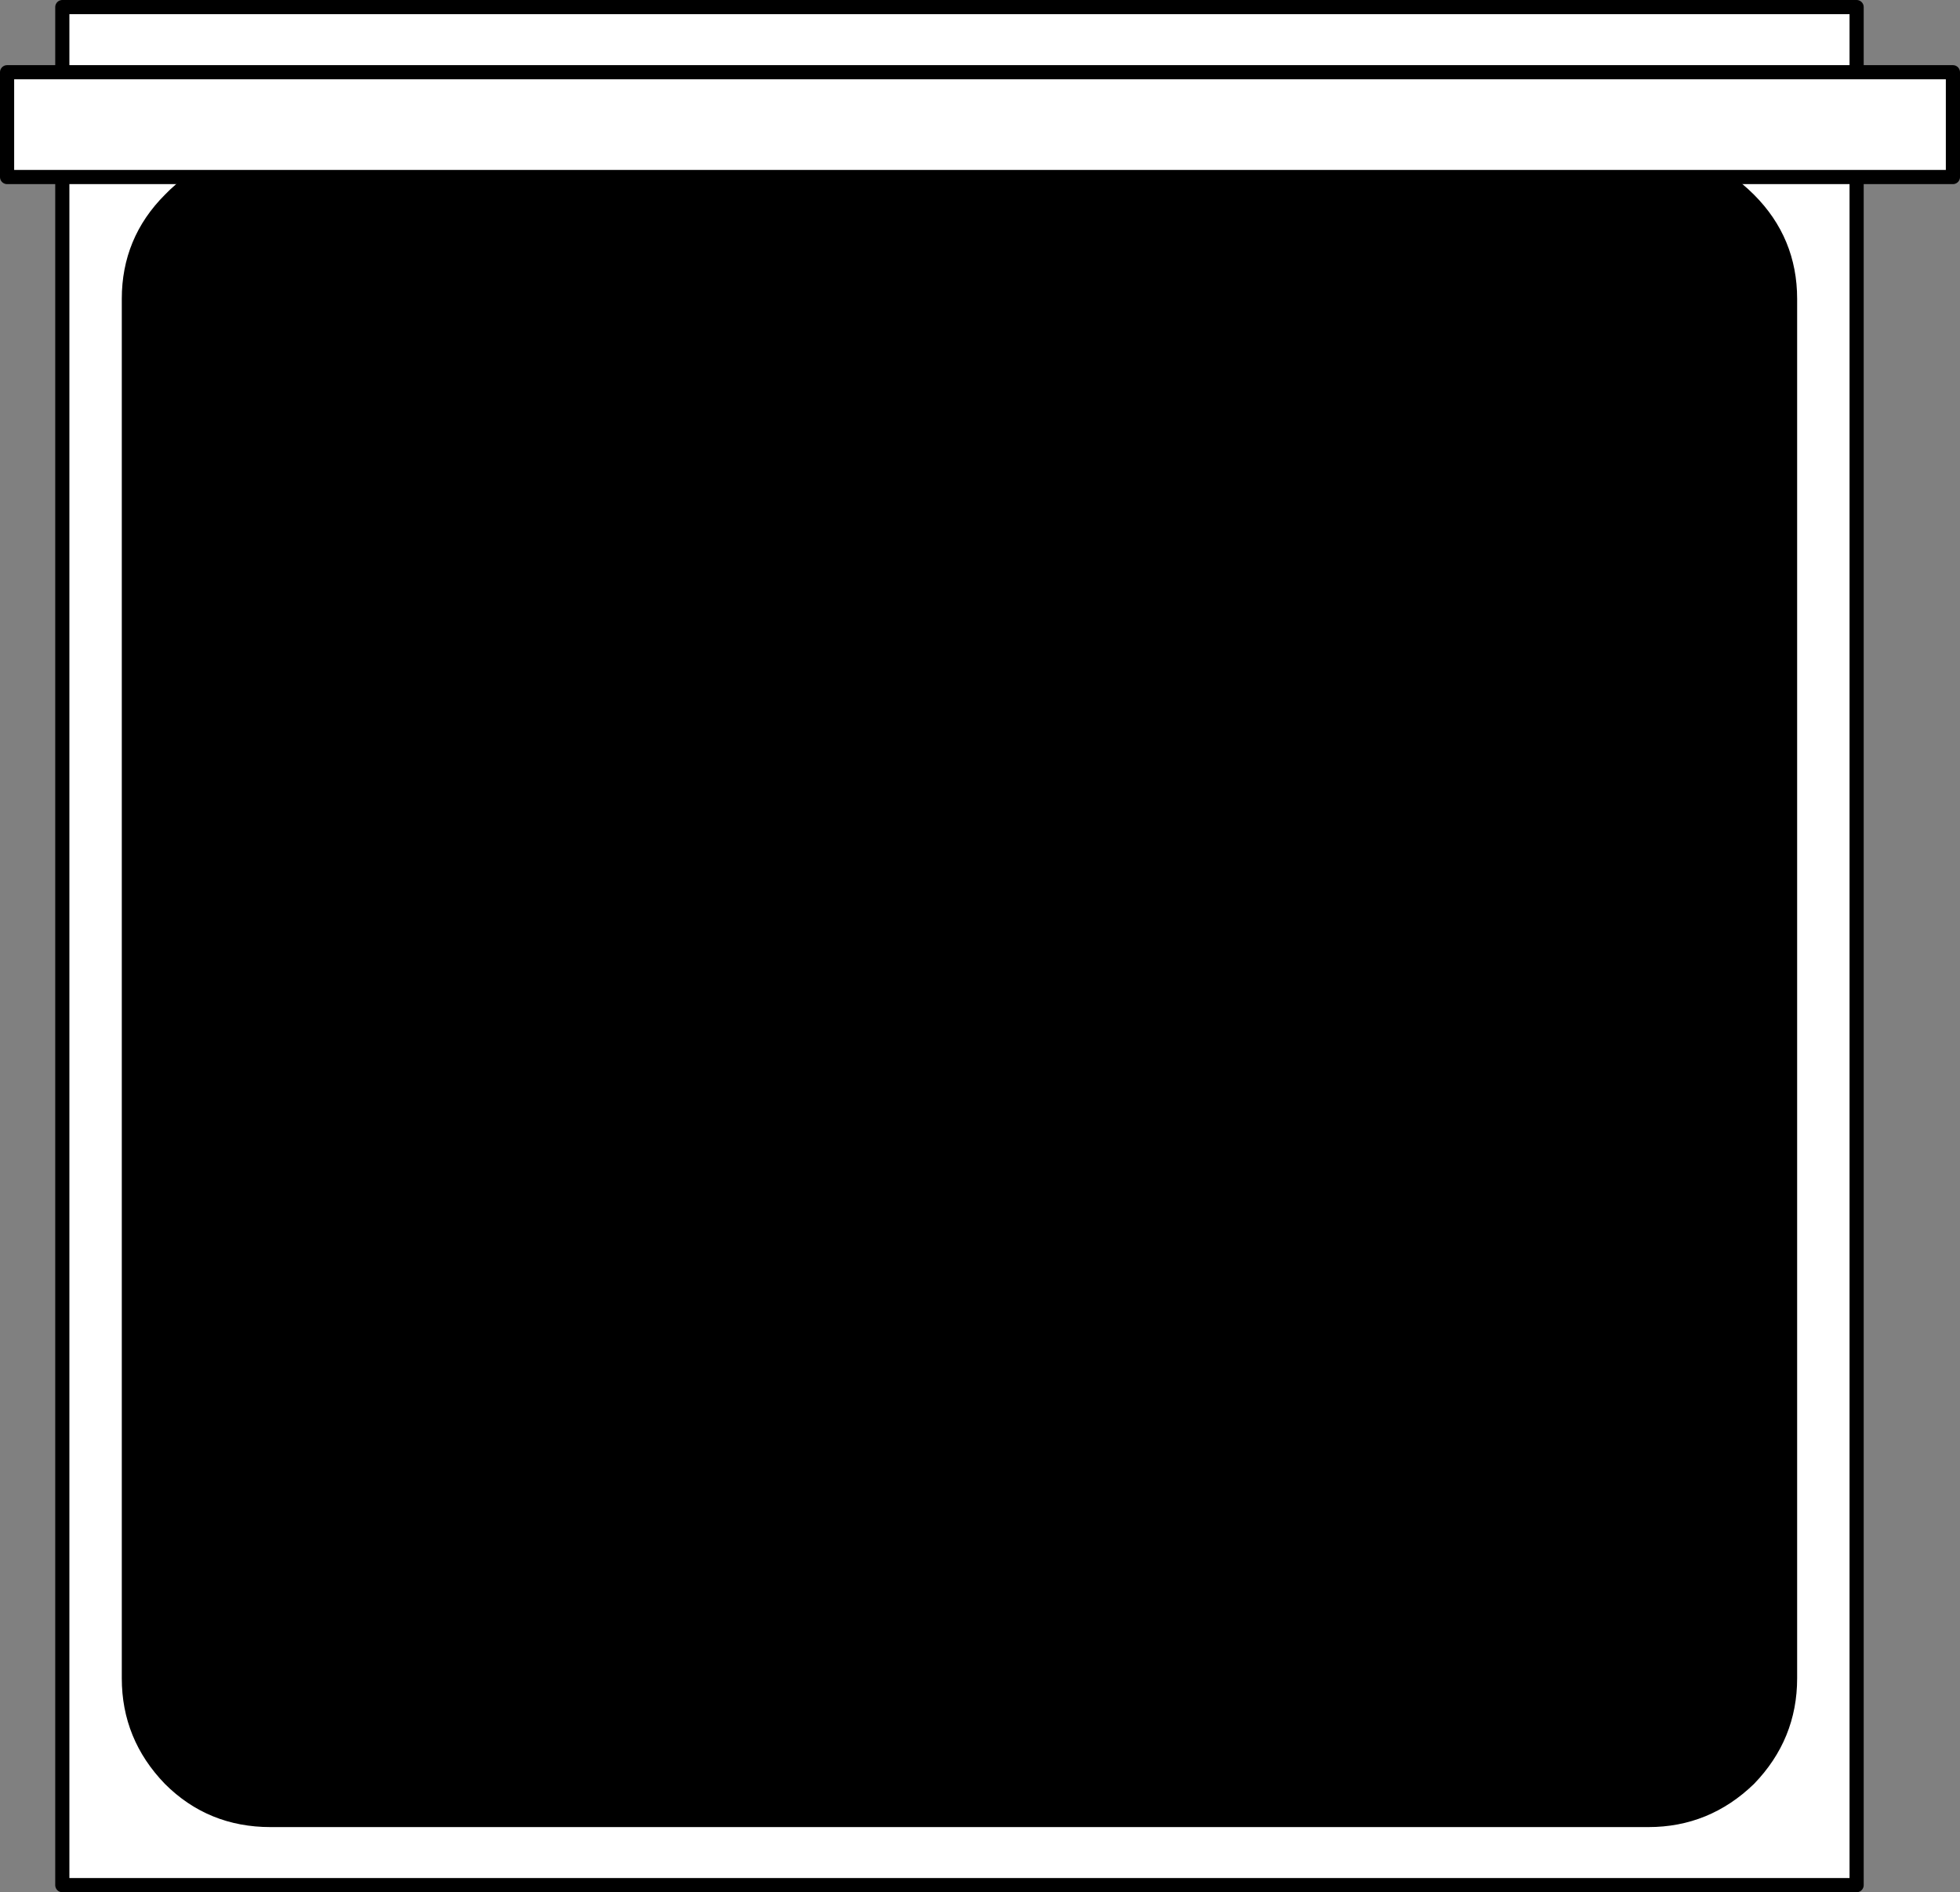 <?xml version="1.0" encoding="UTF-8" standalone="no"?>
<svg xmlns:xlink="http://www.w3.org/1999/xlink" height="66.8px" width="69.2px" xmlns="http://www.w3.org/2000/svg">
  <rect width="100%" height="100%" fill="#808080" stroke="none"/>
  <g transform="matrix(1.0, 0.0, 0.0, 1.0, 34.6, 33.4)">
    <path d="M30.95 33.15 L-32.4 33.15 -32.4 -33.15 30.95 -33.15 30.95 33.15" fill="#ffffff" fill-rule="evenodd" stroke="none"/>
    <path d="M30.95 33.15 L-32.4 33.15 -32.4 -33.15 30.95 -33.15 30.95 33.15 Z" fill="none" stroke="#000000" stroke-linecap="round" stroke-linejoin="round" stroke-width="0.5"/>
    <path d="M28.6 -22.85 L28.6 25.85 Q28.6 27.9 27.15 29.4 25.65 30.85 23.6 30.85 L-25.05 30.85 Q-27.15 30.85 -28.6 29.4 -30.05 27.9 -30.05 25.85 L-30.05 -22.85 Q-30.05 -24.9 -28.6 -26.35 -27.15 -27.85 -25.05 -27.85 L23.6 -27.85 Q25.65 -27.85 27.15 -26.35 28.6 -24.9 28.6 -22.85" fill="#000000" fill-rule="evenodd" stroke="none"/>
    <path d="M28.6 -22.85 L28.6 25.85 Q28.6 27.9 27.15 29.4 25.65 30.85 23.6 30.85 L-25.05 30.85 Q-27.15 30.85 -28.6 29.4 -30.05 27.9 -30.05 25.85 L-30.05 -22.85 Q-30.05 -24.9 -28.6 -26.35 -27.15 -27.85 -25.05 -27.85 L23.6 -27.85 Q25.65 -27.85 27.15 -26.35 28.6 -24.9 28.6 -22.85 Z" fill="none" stroke="#000000" stroke-linecap="round" stroke-linejoin="round" stroke-width="0.5"/>
    <path d="M34.35 -27.15 L-34.35 -27.15 -34.35 -30.85 34.35 -30.85 34.35 -27.15" fill="#ffffff" fill-rule="evenodd" stroke="none"/>
    <path d="M34.35 -27.15 L-34.35 -27.15 -34.35 -30.85 34.35 -30.85 34.35 -27.15 Z" fill="none" stroke="#000000" stroke-linecap="round" stroke-linejoin="round" stroke-width="0.5"/>
  </g>
</svg>

